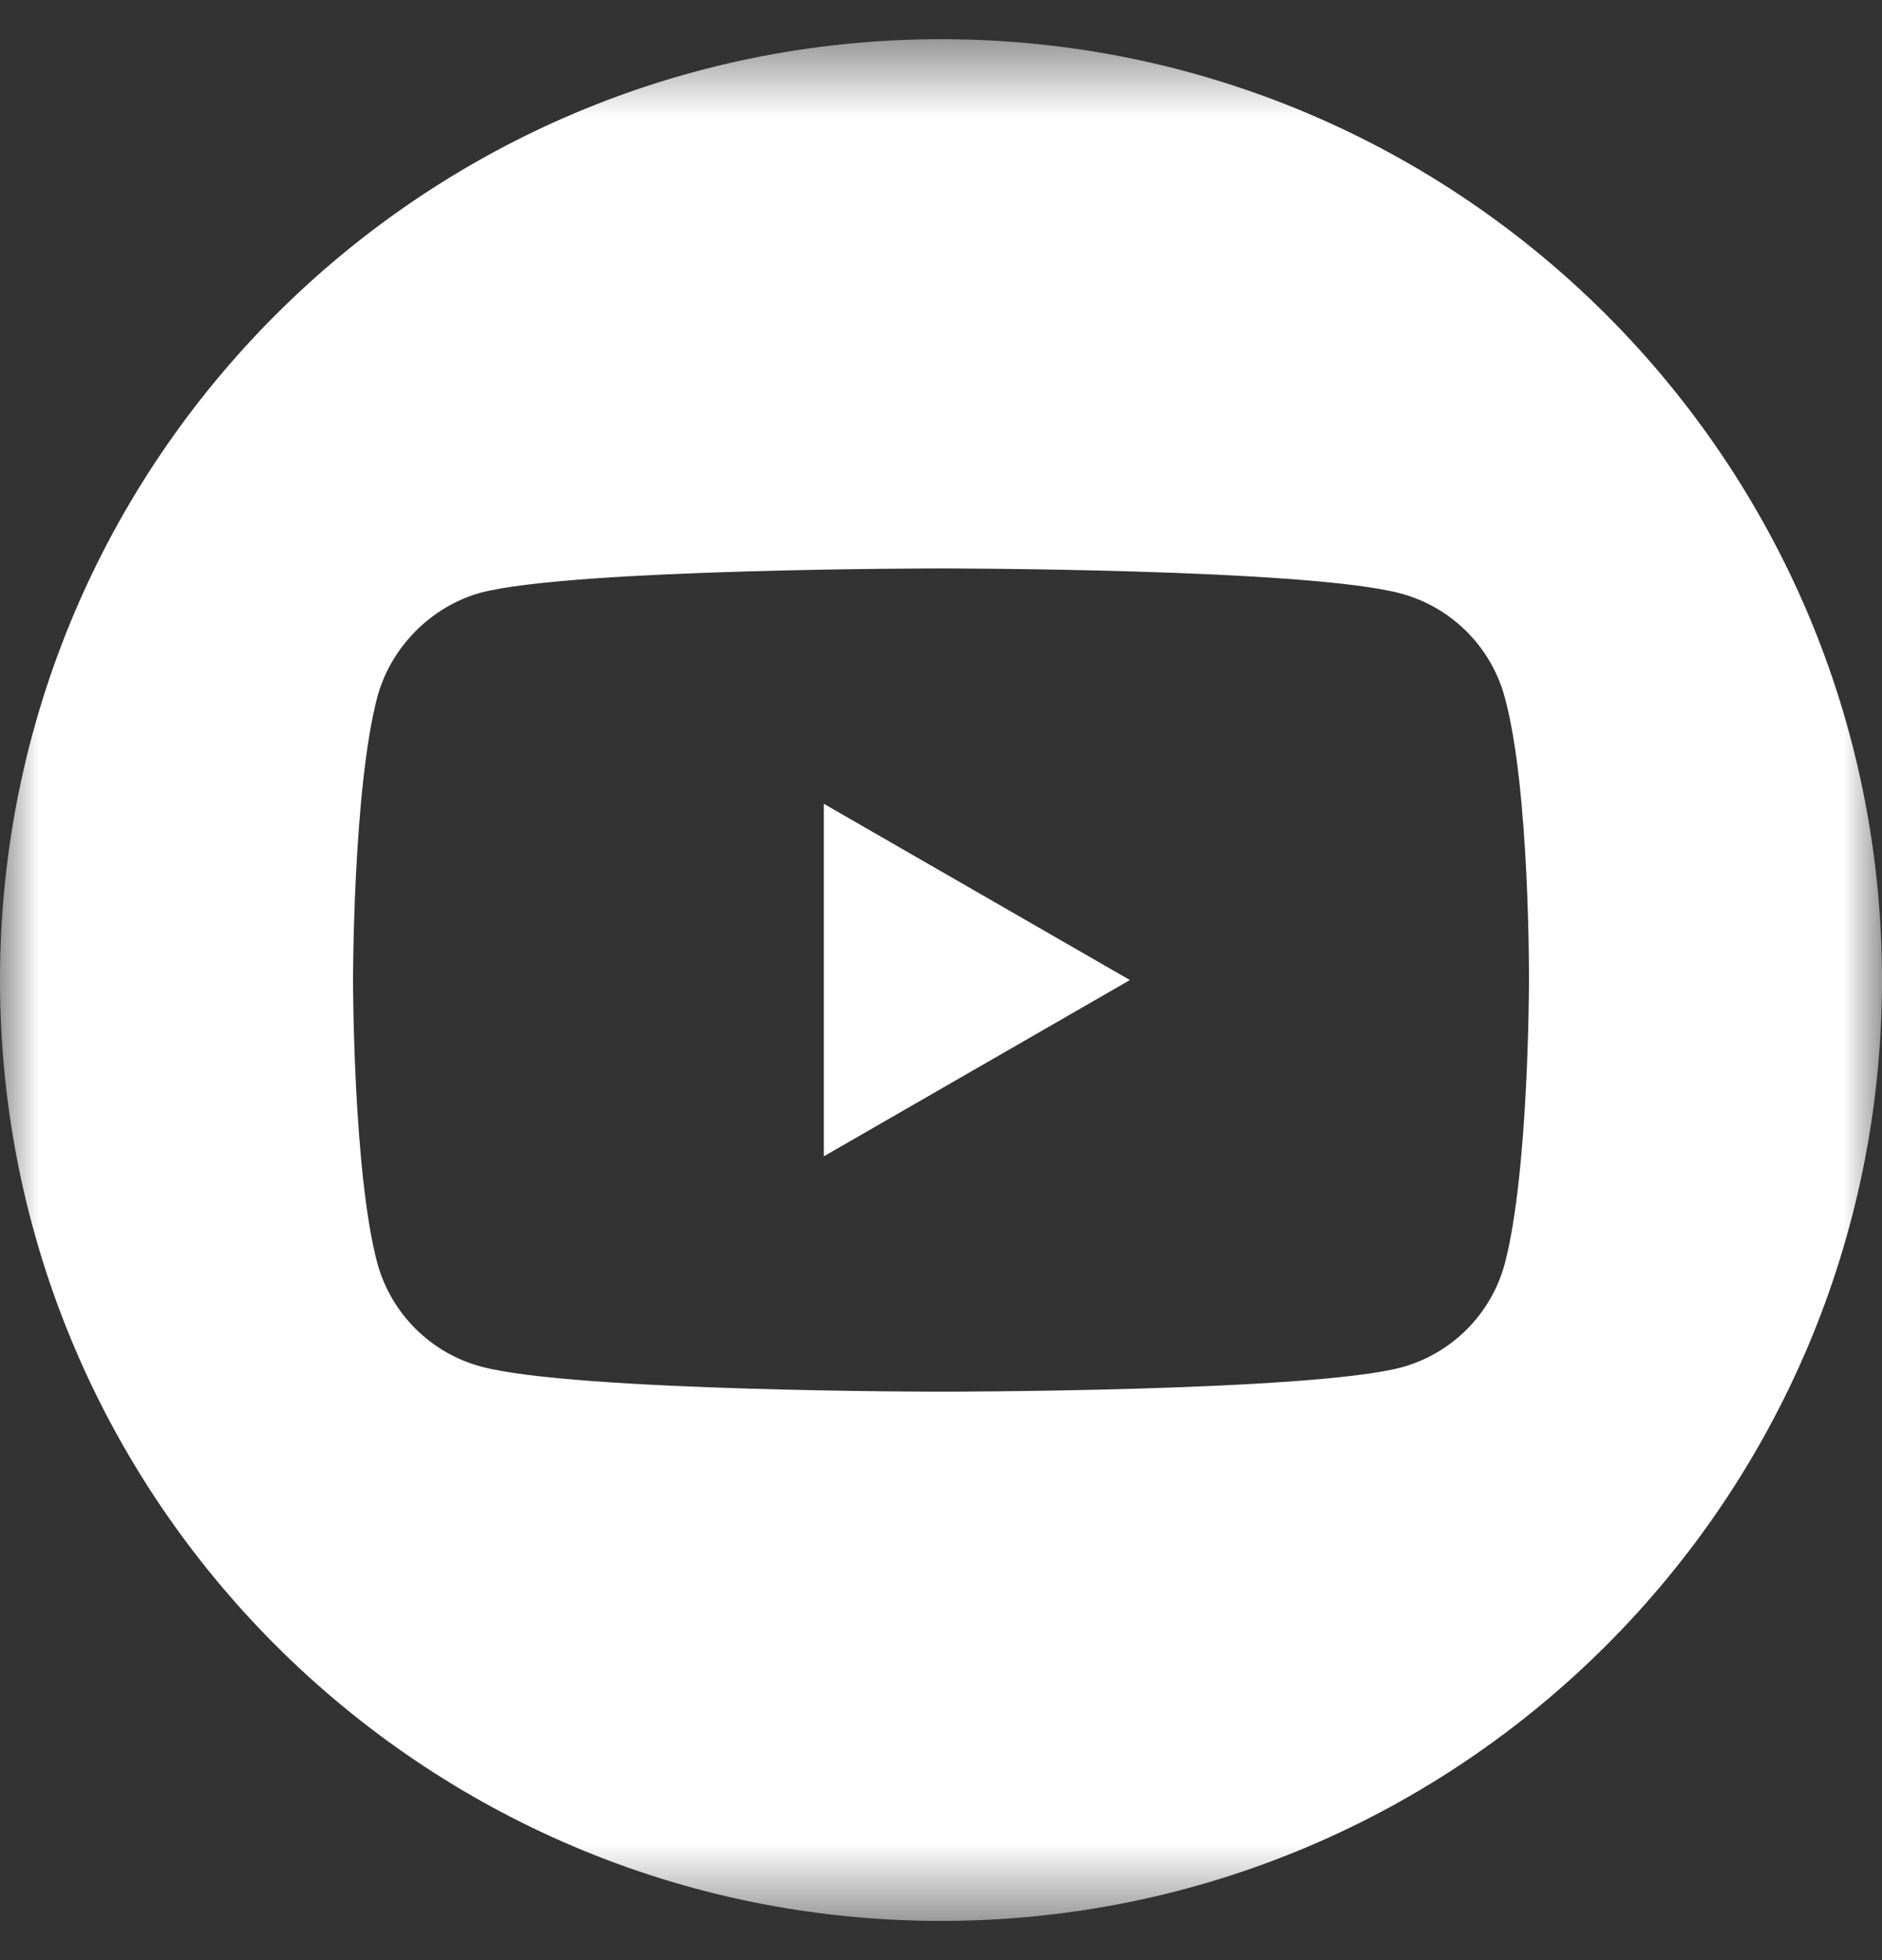 <svg width="24" height="25" viewBox="0 0 24 25" fill="none" xmlns="http://www.w3.org/2000/svg">
<rect x="0" y="0" width="24" height="25" fill="#333333" stroke="none"/>
<g clip-path="url(#clip0_2029_33)">
<mask id="mask0_2029_33" style="mask-type:luminance" maskUnits="userSpaceOnUse" x="0" y="0" width="24" height="25">
<path d="M24 0.5H0V24.5H24V0.5Z" fill="white"/>
</mask>
<g mask="url(#mask0_2029_33)">
<path d="M10.506 14.748L14.409 12.5L10.506 10.252V14.748Z" fill="white"/>
<path d="M12 0.5C5.374 0.5 0 5.874 0 12.5C0 19.126 5.374 24.5 12 24.5C18.626 24.5 24 19.126 24 12.5C24 5.874 18.626 0.5 12 0.5ZM19.498 12.512C19.498 12.512 19.498 14.946 19.189 16.119C19.016 16.762 18.51 17.268 17.868 17.441C16.694 17.75 12 17.75 12 17.75C12 17.75 7.318 17.75 6.132 17.429C5.49 17.256 4.984 16.749 4.811 16.107C4.502 14.946 4.502 12.5 4.502 12.5C4.502 12.5 4.502 10.066 4.811 8.893C4.983 8.251 5.502 7.732 6.132 7.559C7.306 7.25 12 7.25 12 7.25C12 7.25 16.694 7.25 17.868 7.571C18.51 7.744 19.016 8.251 19.189 8.893C19.511 10.066 19.498 12.512 19.498 12.512Z" fill="white"/>
</g>
</g>
<defs>
<clipPath id="clip0_2029_33">
<rect width="24" height="25" fill="white"/>
</clipPath>
</defs>
</svg>
